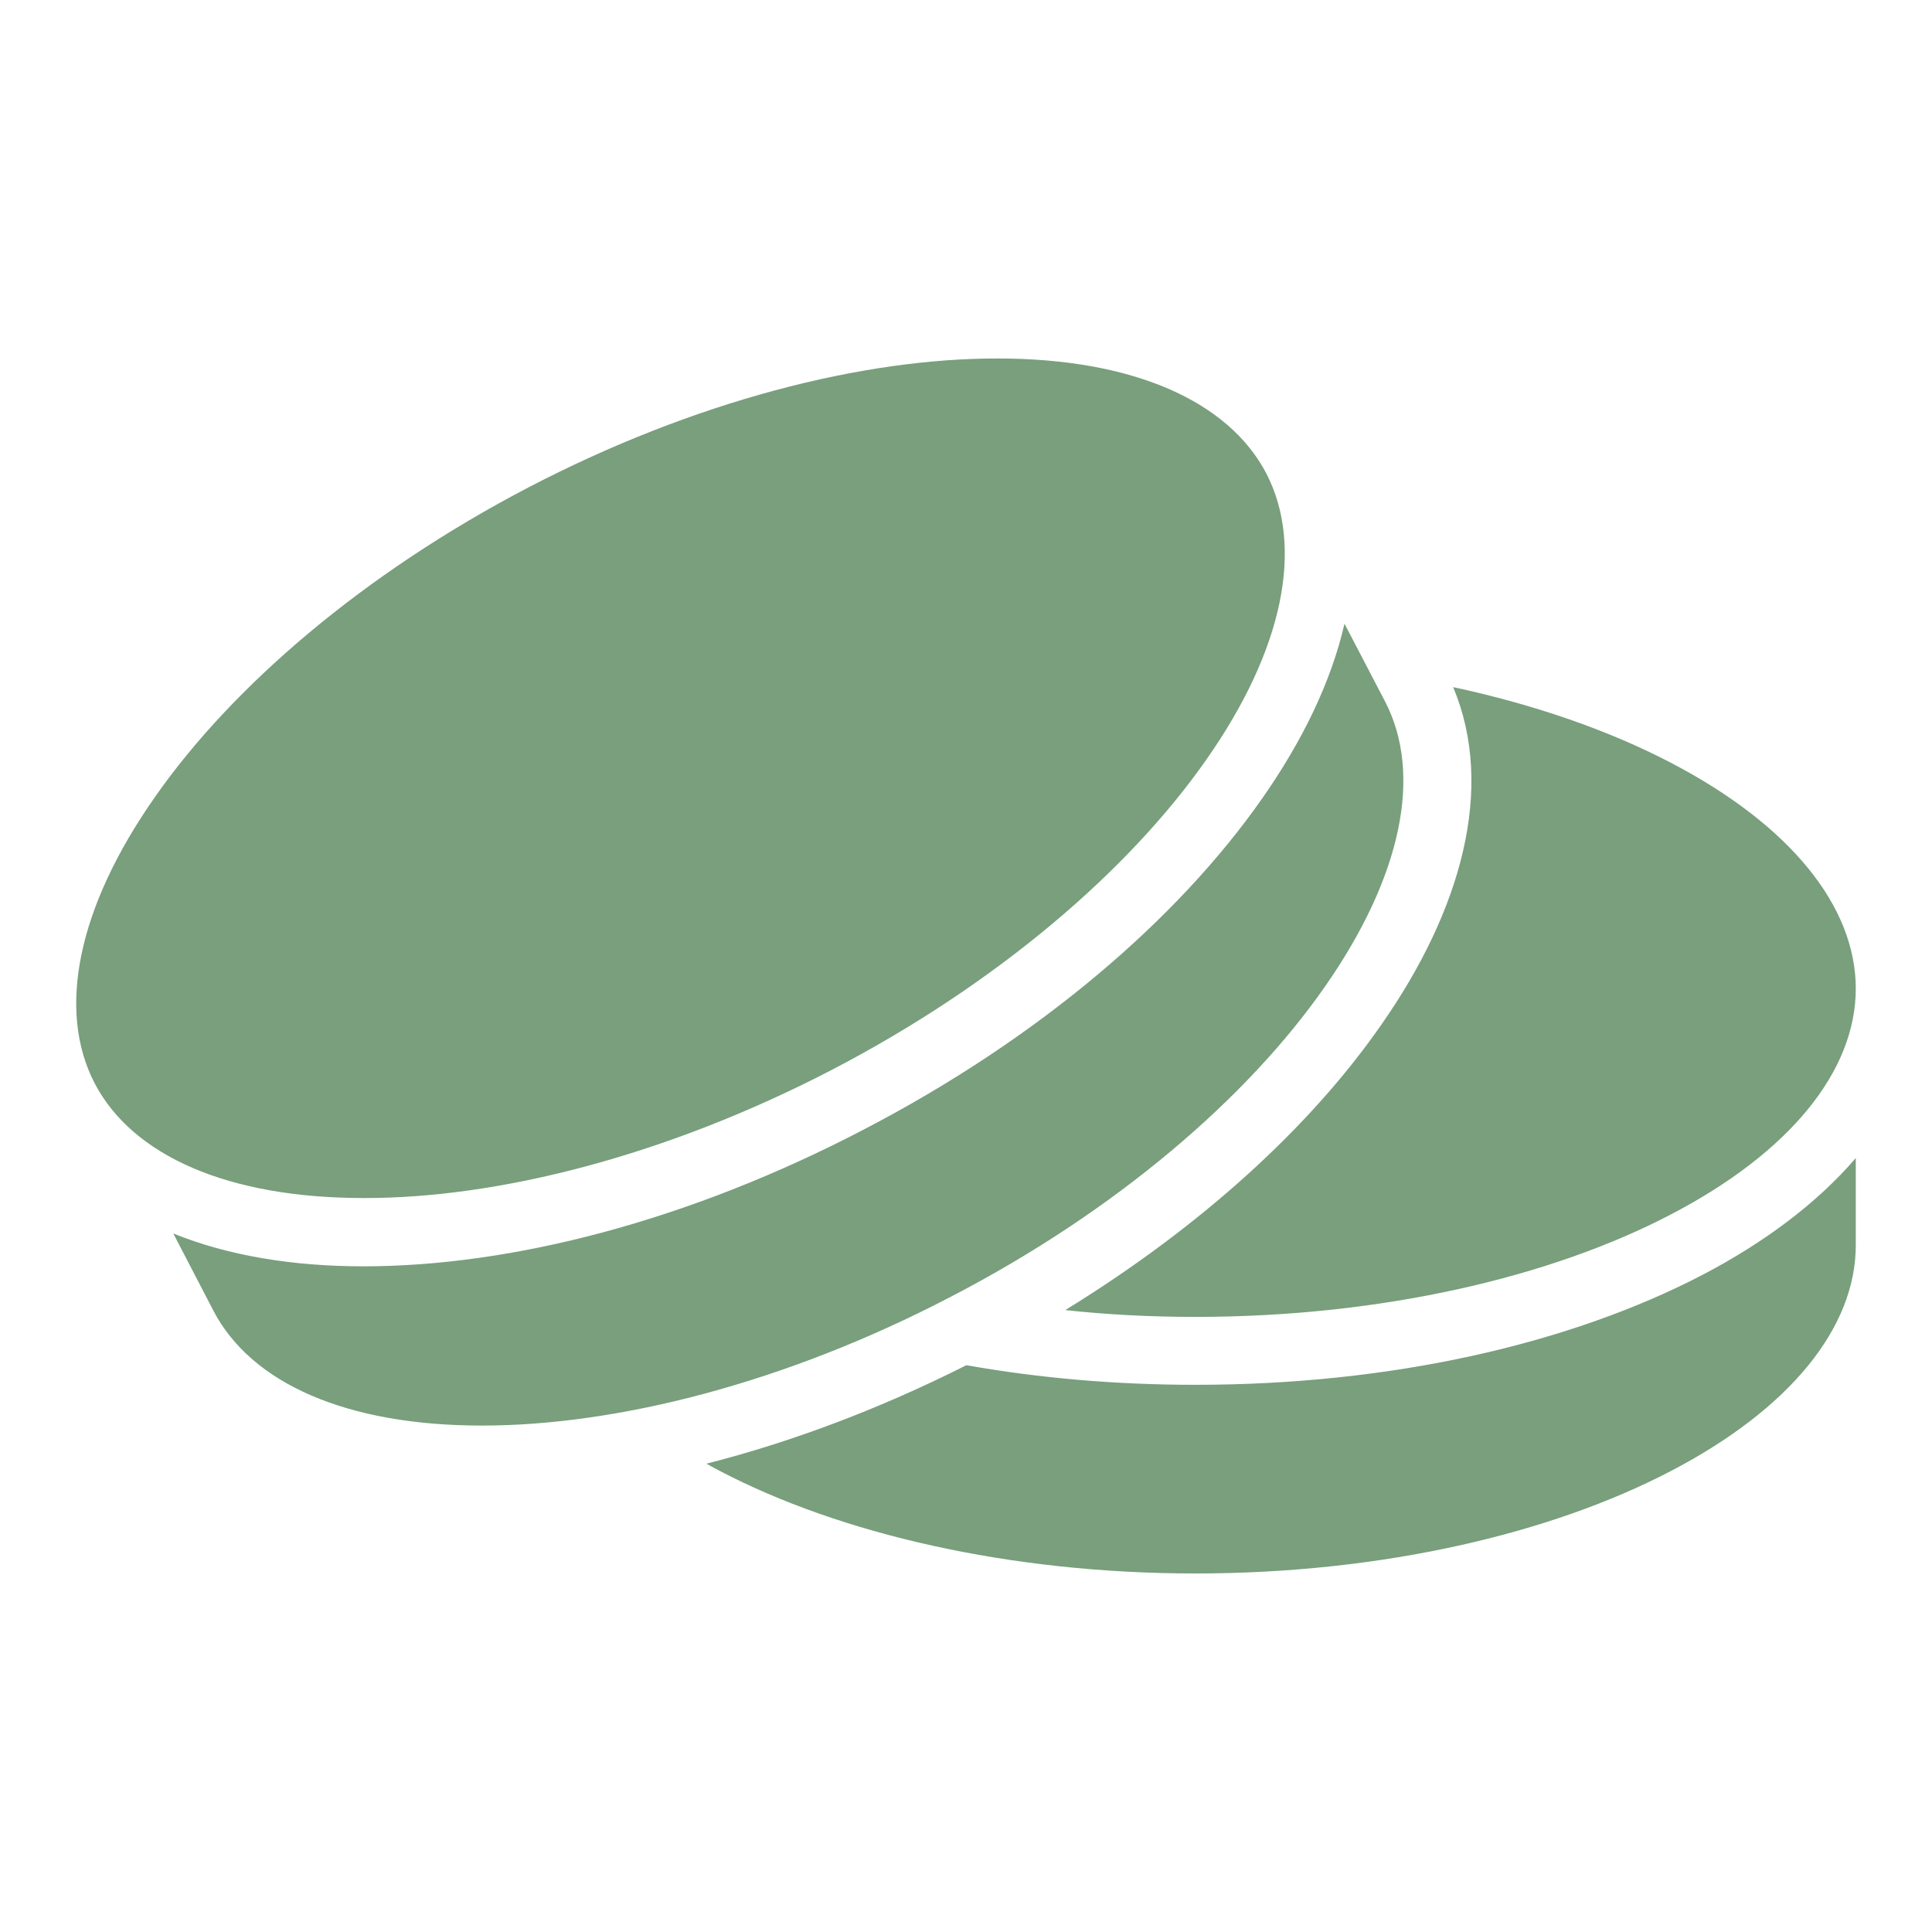 <?xml version="1.0" encoding="UTF-8"?>
<svg xmlns="http://www.w3.org/2000/svg" width="40" height="40" viewBox="0 0 40 40" fill="none">
  <path d="M20.656 7.422C17.875 7.417 14.391 8.296 10.953 10.085C7.521 11.874 4.801 14.218 3.204 16.507C1.606 18.788 1.174 20.913 1.96 22.429C2.747 23.937 4.736 24.804 7.524 24.804C10.313 24.812 13.797 23.929 17.227 22.148C20.664 20.359 23.383 18.007 24.977 15.726C26.578 13.444 27 11.319 26.219 9.804C25.43 8.296 23.445 7.422 20.656 7.422ZM27.836 12.913C27.563 14.109 26.969 15.335 26.133 16.53C24.367 19.054 21.485 21.515 17.875 23.39C14.266 25.273 10.602 26.218 7.524 26.218C6.07 26.218 4.724 25.999 3.588 25.538L4.416 27.132C5.203 28.648 7.187 29.515 9.977 29.515C12.766 29.515 16.25 28.64 19.68 26.851C23.117 25.07 25.836 22.718 27.43 20.429C29.023 18.148 29.461 16.023 28.672 14.515L27.836 12.913ZM30.086 14.226C30.961 16.312 30.258 18.851 28.586 21.234C27.11 23.351 24.852 25.405 22.055 27.124C22.922 27.218 23.828 27.265 24.75 27.265C28.617 27.265 32.117 26.437 34.586 25.148C37.063 23.859 38.422 22.171 38.422 20.468C38.422 18.765 37.063 17.077 34.586 15.788C33.328 15.132 31.797 14.593 30.086 14.226ZM38.422 23.976C37.625 24.905 36.531 25.726 35.242 26.398C32.508 27.82 28.82 28.671 24.75 28.671C23.094 28.671 21.5 28.53 20.008 28.265C18.195 29.179 16.375 29.859 14.625 30.304C14.719 30.359 14.813 30.405 14.914 30.46C17.383 31.749 20.883 32.577 24.75 32.577C28.617 32.577 32.117 31.749 34.586 30.46C37.063 29.171 38.422 27.484 38.422 25.78V23.976Z" fill="#799F7D"></path>
</svg>
